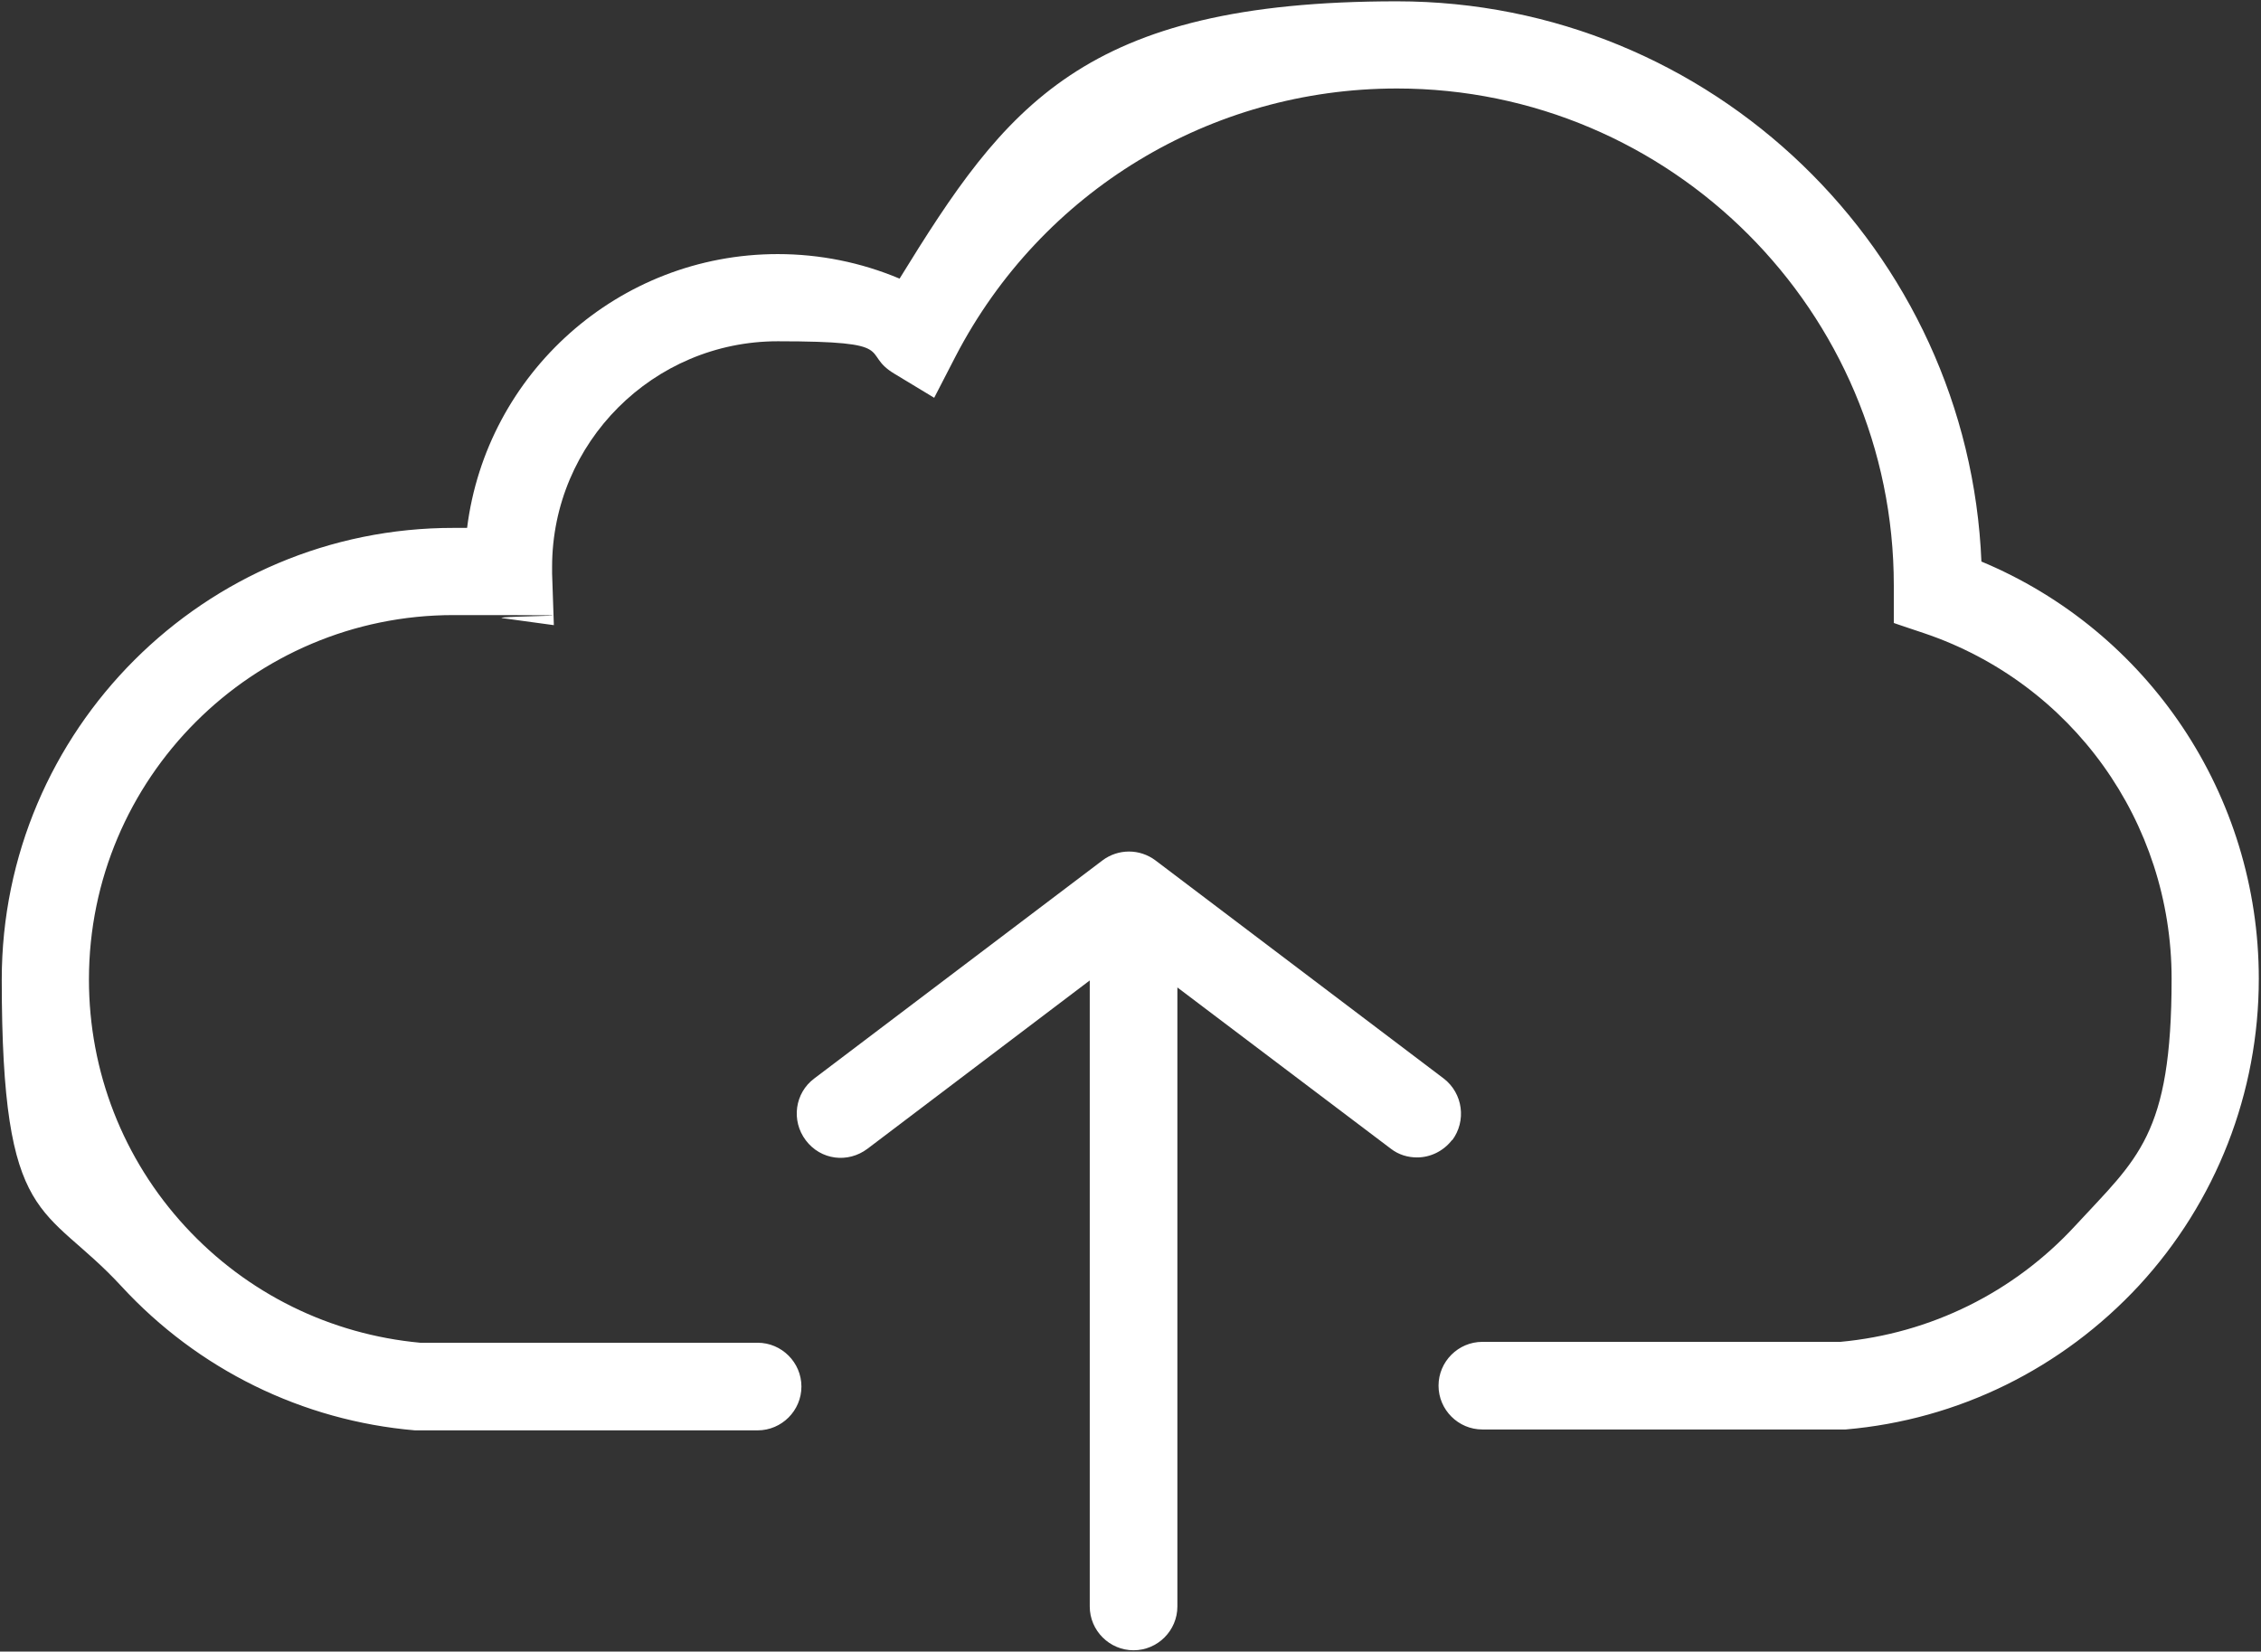 <?xml version="1.0" encoding="UTF-8"?>
<svg xmlns="http://www.w3.org/2000/svg" version="1.1" viewBox="0 0 516 377">
  <rect x="0" y="0" width="516" height="377" fill="#333333" stroke="none"/>
  <defs>
    <style>
      .cls-1 {
        fill: #fff;
      }
    </style>
  </defs>
  <!-- Generator: Adobe Illustrator 28.7.1, SVG Export Plug-In . SVG Version: 1.2.0 Build 142)  -->
  <g>
    <g id="Ebene_1">
      <g id="Ebene_1-2" data-name="Ebene_1">
        <g>
          <path class="cls-1" d="M452.2,128.3C449.3,57.2,390.6.3,318.8.3s-89.3,24-113.5,63.3c-8.8-3.7-18.2-5.6-27.8-5.6-36.4,0-66.5,27.3-70.9,62.5h-3C46.7,120.4.4,166.7.4,223.6s9.7,50.9,27.3,70c17.5,19,41.3,30.7,67,32.9h78.2c5.5,0,10-4.5,10-10s-4.5-10-10-10h-77c-20.5-1.9-39.5-11.2-53.6-26.5-14.2-15.4-22-35.4-22-56.4,0-45.9,37.3-83.2,83.2-83.2s7.5.2,11.2.7l11.7,1.6-.4-11.8v-1.5c0-28.4,23.1-51.5,51.5-51.5s18.6,2.6,26.6,7.4l9.1,5.5,4.9-9.5c19.6-37.7,58.2-61.1,100.7-61.1,62.5,0,113.4,50.9,113.4,113.4s0,.9,0,1.3v7.3c-.1,0,6.8,2.3,6.8,2.3,33.9,11.4,56.6,43.1,56.6,78.9s-7.8,41-22,56.4c-14,15.2-33,24.6-53.6,26.5h-81.7c-5.5,0-10,4.5-10,10s4.5,10,10,10h82.9c25.7-2.2,49.4-13.9,67-32.9,17.6-19.1,27.3-44,27.3-70,0-41.9-25.2-79.4-63.5-95.3h0l.2.2Z"/>
          <path class="cls-1" d="M331.4,260.3c3.3-4.4,2.5-10.7-1.9-14.1l-65.8-49.8c-3.6-2.7-8.5-2.7-12.1,0l-65.8,49.8c-4.4,3.3-5.3,9.6-1.9,14.1s9.6,5.3,14.1,1.9l50.7-38.4v142.9c0,5.5,4.5,10,10,10s10-4.5,10-10v-141.3l48.7,36.8c1.8,1.4,3.9,2,6,2,3,0,6-1.4,8-4h0Z"/>
        </g>
      </g>
    </g>
  </g>
</svg>